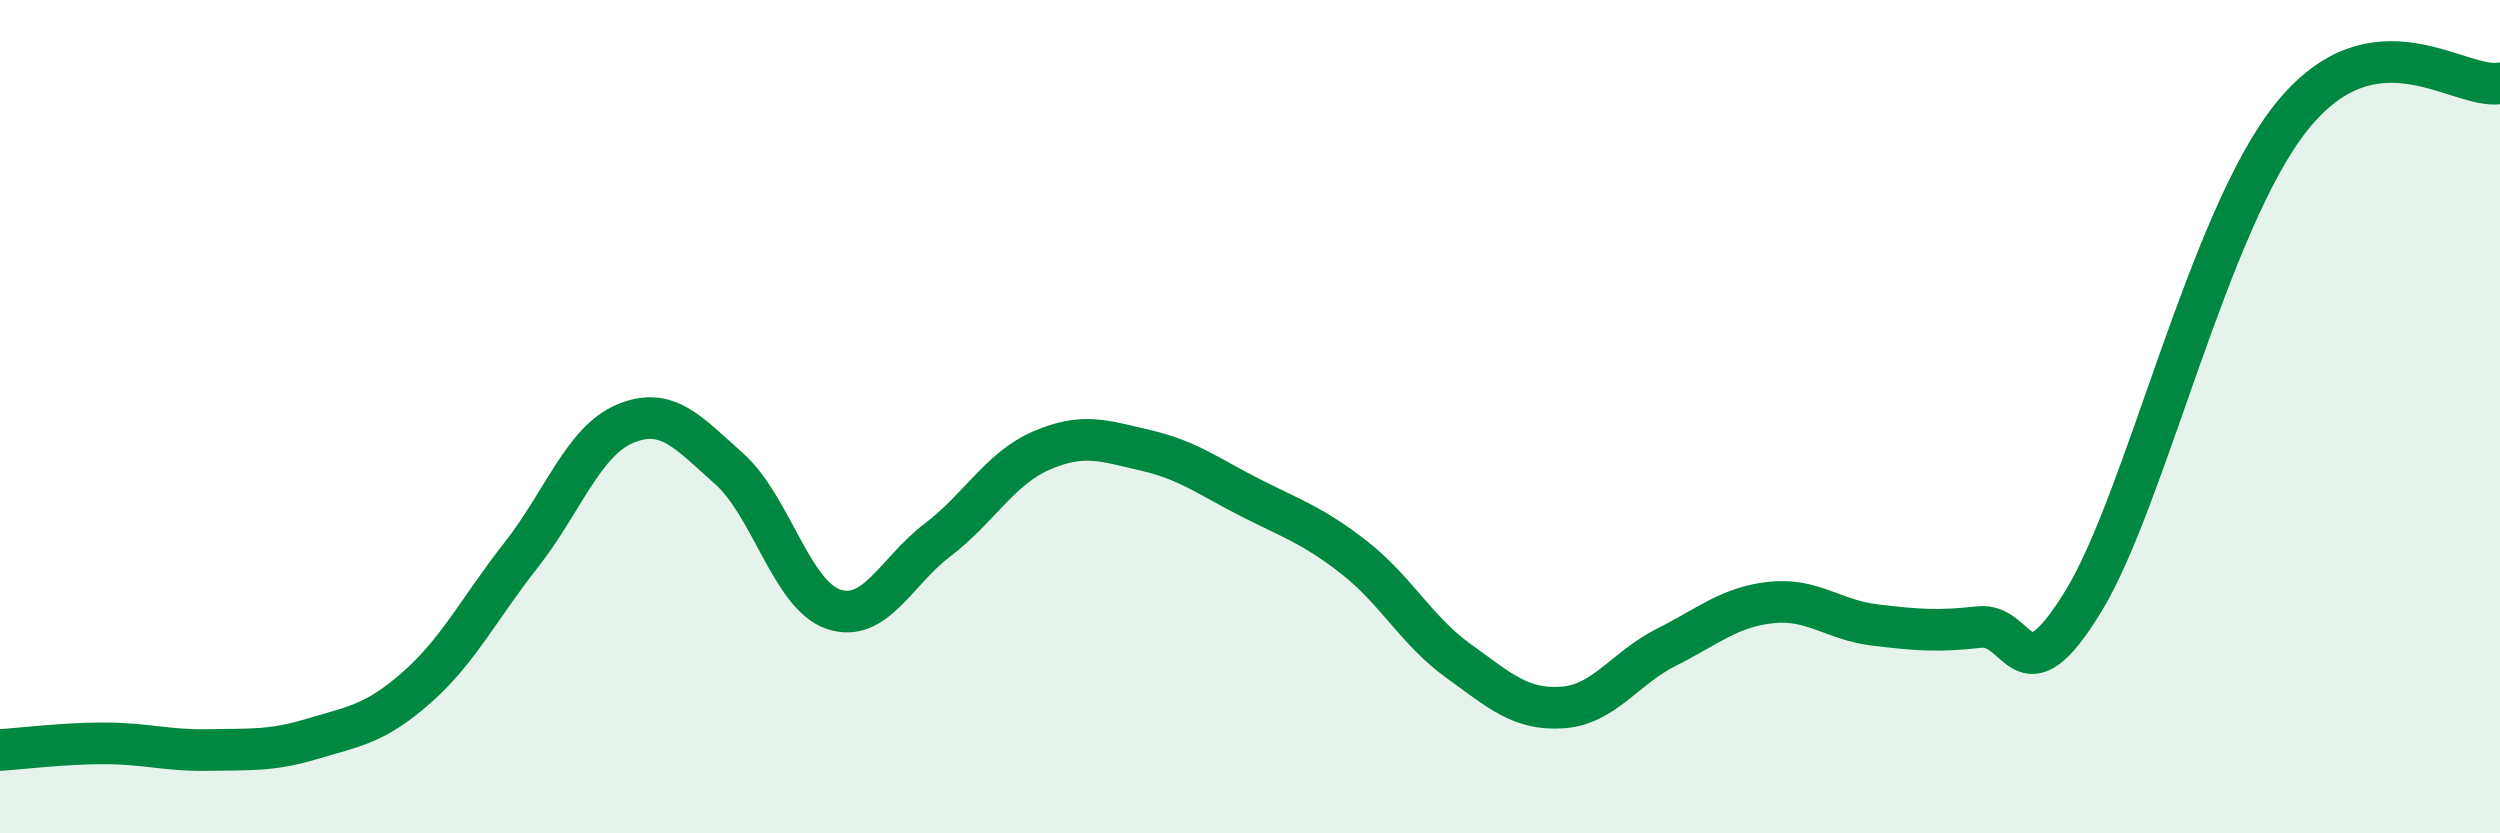 
    <svg width="60" height="20" viewBox="0 0 60 20" xmlns="http://www.w3.org/2000/svg">
      <path
        d="M 0,18 C 0.5,17.97 1.5,17.84 2.5,17.84 C 3.5,17.84 4,18.02 5,18 C 6,17.98 6.5,18.03 7.5,17.73 C 8.5,17.43 9,17.38 10,16.5 C 11,15.62 11.5,14.6 12.5,13.33 C 13.5,12.06 14,10.59 15,10.17 C 16,9.75 16.5,10.36 17.5,11.25 C 18.5,12.14 19,14.28 20,14.62 C 21,14.96 21.5,13.72 22.5,12.96 C 23.5,12.2 24,11.24 25,10.81 C 26,10.38 26.5,10.58 27.5,10.81 C 28.5,11.04 29,11.43 30,11.94 C 31,12.45 31.5,12.6 32.5,13.38 C 33.5,14.16 34,15.14 35,15.86 C 36,16.58 36.5,17.05 37.5,16.98 C 38.5,16.91 39,16.03 40,15.53 C 41,15.03 41.5,14.57 42.5,14.46 C 43.5,14.35 44,14.88 45,15 C 46,15.12 46.5,15.16 47.5,15.05 C 48.5,14.94 48.5,16.88 50,14.43 C 51.5,11.98 53,5.29 55,2.8 C 57,0.31 59,2.16 60,2L60 20L0 20Z"
        fill="#008740"
        opacity="0.1"
        stroke-linecap="round"
        stroke-linejoin="round"
      />
      <path
        d="M 0,18 C 0.5,17.97 1.5,17.84 2.5,17.84 C 3.5,17.84 4,18.02 5,18 C 6,17.98 6.5,18.03 7.5,17.73 C 8.5,17.43 9,17.38 10,16.5 C 11,15.62 11.5,14.6 12.5,13.33 C 13.5,12.06 14,10.59 15,10.17 C 16,9.75 16.5,10.36 17.5,11.25 C 18.5,12.14 19,14.28 20,14.62 C 21,14.96 21.5,13.72 22.5,12.96 C 23.5,12.2 24,11.24 25,10.81 C 26,10.38 26.5,10.58 27.5,10.81 C 28.5,11.04 29,11.43 30,11.94 C 31,12.45 31.5,12.6 32.5,13.38 C 33.5,14.16 34,15.14 35,15.86 C 36,16.58 36.5,17.05 37.5,16.98 C 38.5,16.91 39,16.03 40,15.53 C 41,15.03 41.5,14.57 42.5,14.46 C 43.5,14.35 44,14.88 45,15 C 46,15.12 46.5,15.16 47.5,15.05 C 48.5,14.94 48.5,16.88 50,14.43 C 51.5,11.98 53,5.29 55,2.8 C 57,0.31 59,2.16 60,2"
        stroke="#008740"
        stroke-width="1"
        fill="none"
        stroke-linecap="round"
        stroke-linejoin="round"
      />
    </svg>
  